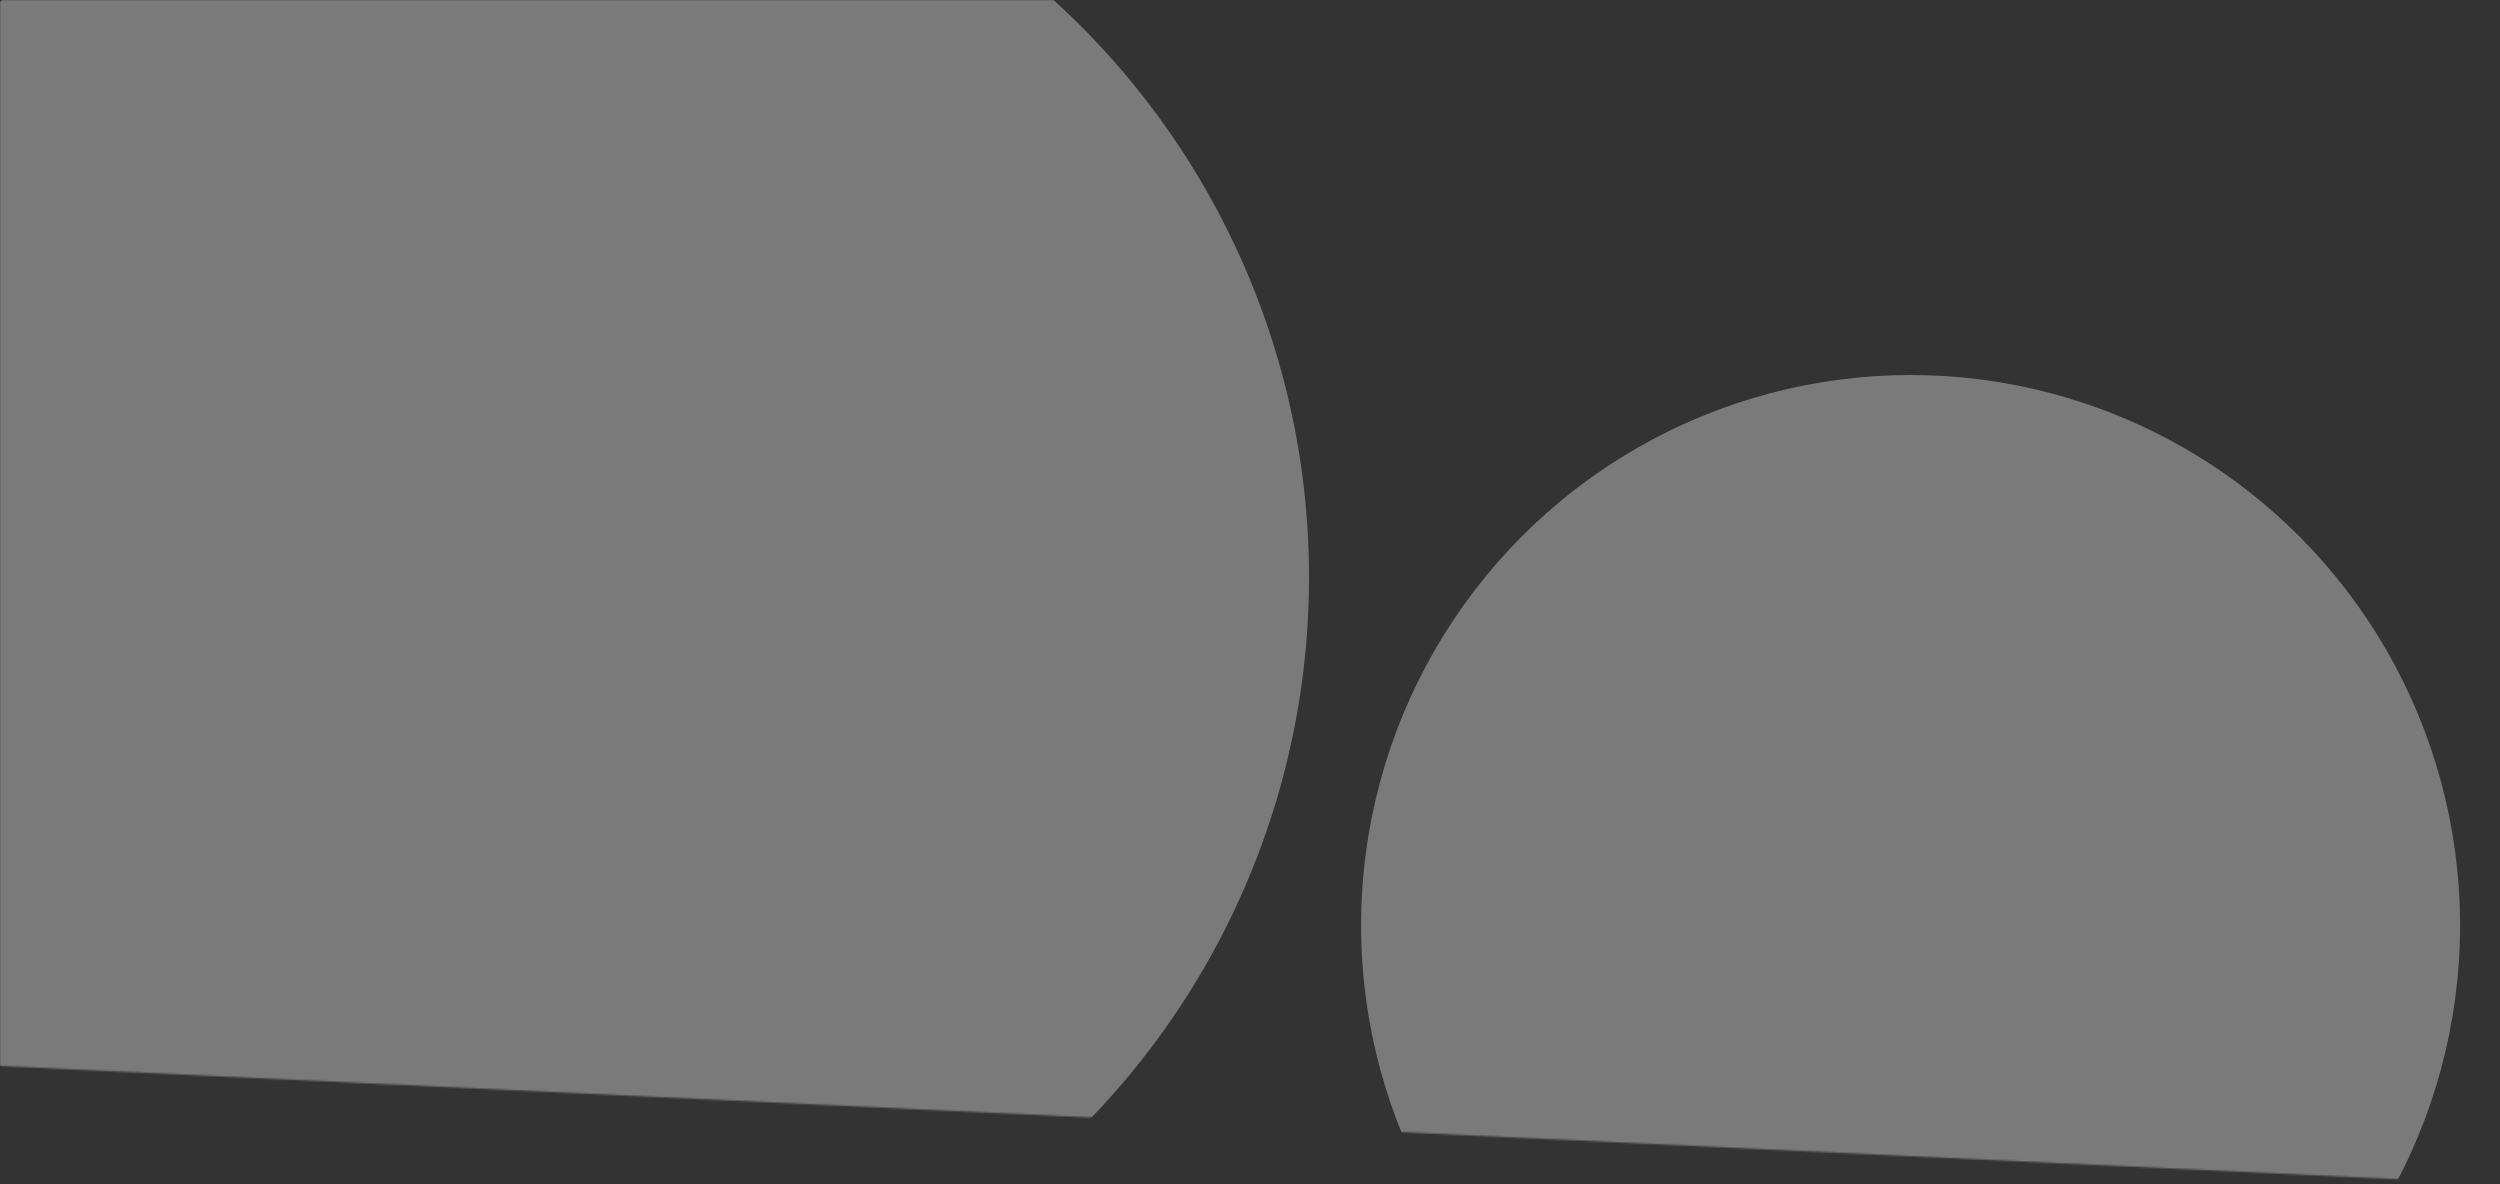 <svg xmlns="http://www.w3.org/2000/svg" width="1440" height="682" viewBox="0 0 1440 682" fill="none"><rect x="0" y="0" width="1440" height="682" fill="#333333" stroke="none"/><mask id="mask0_1_26" style="mask-type:alpha" maskUnits="userSpaceOnUse" x="0" y="0" width="1440" height="682"><path d="M0 0H1440V682L0 614V0Z" fill="#FCD21D"></path></mask><g mask="url(#mask0_1_26)"><ellipse cx="1100.5" cy="533" rx="316.5" ry="317" fill="white" fill-opacity="0.35"></ellipse><ellipse cx="304" cy="332.5" rx="450" ry="449.5" fill="white" fill-opacity="0.35"></ellipse></g></svg>